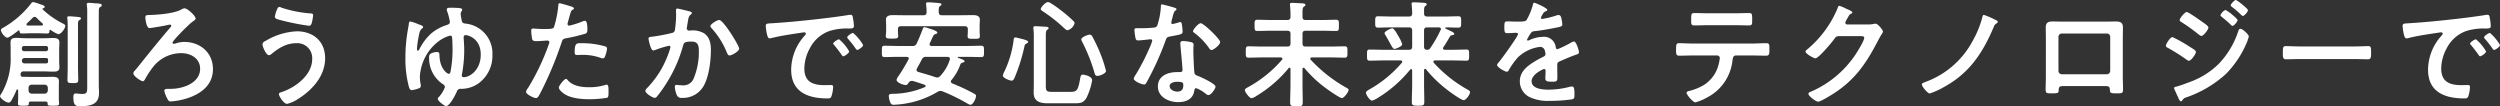 <svg xmlns="http://www.w3.org/2000/svg" width="649.17" height="27.6" viewBox="0 0 649.17 27.6"><rect x="0" y="0" width="649.17" height="27.6" fill="#333333" stroke="none"/><path d="M-302.025-3.36c0,1.71,0,2.16-1.32,2.16-.75,0-1.38-.12-1.65-.12-.6,0-.63.51-.63.99,0,2.37.81,2.31,1.92,2.31,2.46,0,4.74-.42,4.74-3.39,0-.72-.06-1.44-.06-2.16V-22.08c0-1.2.03-1.47.36-1.68.21-.12.42-.21.42-.45,0-.42-.54-.45-1.38-.51a3.825,3.825,0,0,1-.57-.03,11.6,11.6,0,0,0-1.44-.09c-.27,0-.51.03-.51.36a.831.831,0,0,0,.03.27,12.081,12.081,0,0,1,.09,1.89Zm-5.07-4.86c0,1.14-.06,2.25-.06,3.39,0,.78.3.81,1.41.81s1.38-.03,1.38-.84c0-1.14-.06-2.25-.06-3.36V-18.93c0-1.02.03-1.23.33-1.41.24-.15.45-.24.45-.45,0-.27-.27-.33-.48-.36-.42-.06-2.22-.21-2.61-.21-.24,0-.48.06-.48.36,0,.06.03.15.03.24a14.95,14.95,0,0,1,.09,1.68Zm-9.33,6.96a.858.858,0,0,1-.84-.84v-.69a.8.8,0,0,1,.84-.81h3.33a.8.8,0,0,1,.84.81v.69a.858.858,0,0,1-.84.84ZM-318.4-12.3a.567.567,0,0,1-.6-.6v-.18a.577.577,0,0,1,.6-.57h5.64a.535.535,0,0,1,.57.57v.18a.544.544,0,0,1-.57.6Zm.21,3.18c-.48,0-.78-.18-.81-.72a.734.734,0,0,1,.84-.69h5.43c.39,0,.54.18.54.57v.27c0,.39-.15.57-.57.57Zm5.88,10.35c-.03.66.27.63,1.41.63s1.56.03,1.56-.51c0-.12-.06-.99-.06-1.53V-3.24c0-.42.03-.81.03-1.14,0-.78-.21-1.26-1.68-1.26-.66,0-1.29.03-1.92.03h-3.42c-.63,0-1.26-.03-1.89-.03h-.48c-.42,0-.57-.24-.57-.63v-.12a.719.719,0,0,1,.81-.66h5.28c.78,0,1.53.06,2.31.06s1.68-.03,1.68-1.05c0-.54-.06-1.05-.06-1.56v-3.24c0-.57.06-1.14.06-1.71,0-1.08-.81-1.17-1.71-1.17-.75,0-1.53.06-2.28.06h-4.74c-.84,0-1.65-.09-2.49-.09-.93,0-1.47.18-1.47,1.23,0,.54.03,1.11.03,1.68v1.89a17.847,17.847,0,0,1-2.37,9.6,2.132,2.132,0,0,0-.39.72c0,.54,1.53,1.68,2.22,1.68.42,0,.63-.36.81-.69a20.509,20.509,0,0,0,1.26-2.58.2.2,0,0,1,.21-.15c.21,0,.21.27.21.42V-.18c0,.45-.06,1.44-.06,1.53,0,.54.48.51,1.44.51,1.14,0,1.41,0,1.38-.63a.425.425,0,0,1,.45-.45h3.99C-312.465.81-312.315.93-312.315,1.23Zm-2.85-22.17c.51.51.99.96,1.53,1.44a.447.447,0,0,1,.12.27c0,.12-.09.24-.33.27h-3a4.41,4.41,0,0,1-.63,0c-.27-.03-.33-.18-.33-.27a.43.43,0,0,1,.12-.3c.51-.45.99-.93,1.47-1.41a.729.729,0,0,1,.54-.27A.721.721,0,0,1-315.165-20.94Zm-4.44,3.42c.03.45.15.63.63.63.72,0,1.44-.06,2.13-.06h2.25c.69,0,1.41.06,2.13.06.54,0,.6-.21.63-.69.03-.12.09-.27.21-.27a.229.229,0,0,1,.15.06,7.044,7.044,0,0,0,1.95,1.08c.72,0,1.8-1.53,1.8-2.16,0-.3-.33-.45-.54-.57a21.561,21.561,0,0,1-5.34-3.72c-.06-.06-.03-.09-.03-.12a.137.137,0,0,1,.12-.15c.21-.06.42-.12.42-.36,0-.36-.33-.42-1.11-.69a11.92,11.92,0,0,0-1.86-.57c-.3,0-.48.27-.63.48a24.617,24.617,0,0,1-7.05,6.12c-.24.12-.69.33-.69.66,0,.6,1.02,1.98,1.65,1.98.51,0,2.4-1.47,2.88-1.86.06,0,.09-.03.12-.03C-319.665-17.7-319.635-17.61-319.6-17.52Zm42.84-5.91a1.674,1.674,0,0,0-.81.3c-1.98,1.08-6.12,1.38-8.4,1.44-.66.03-.96,0-.96.69,0,.42.3,2.7,1.05,2.7.45,0,3.54-.54,4.14-.66a10.594,10.594,0,0,1,1.2-.24.308.308,0,0,1,.33.3.533.533,0,0,1-.12.3c-2.04,2.37-4.02,4.77-5.97,7.2-.9,1.08-2.49,3.15-3.33,4.11a1.126,1.126,0,0,0-.42.75c0,.72,1.98,2.04,2.46,2.04.27,0,.42-.27.54-.45a22.777,22.777,0,0,1,2.4-3.6,9.308,9.308,0,0,1,7.02-3.24c2.43,0,4.92,1.32,4.92,4.05,0,3.75-4.53,5.22-7.62,5.22h-.63c-.45,0-1.05,0-1.05.51a6.771,6.771,0,0,0,.63,1.74c.33.72.54,1.02,1.02,1.02a17.842,17.842,0,0,0,5.13-1.11c3.3-1.29,5.85-3.51,5.85-7.29,0-4.26-3.3-7.05-7.44-7.05a6.8,6.8,0,0,0-2.16.36,1.754,1.754,0,0,1-.57.12.308.308,0,0,1-.33-.3c0-.48,4.14-4.68,5.19-5.43.21-.21.81-.45.81-.84C-273.885-21.45-275.955-23.43-276.765-23.43Zm23.46,2.22c0,.48.66.63,1.92.96a63.419,63.419,0,0,0,6.9,1.35c.48,0,.66-.3.81-.9a12.923,12.923,0,0,0,.3-1.83c0-.45-.33-.45-.75-.48a31.384,31.384,0,0,1-7.5-1.5,1.053,1.053,0,0,0-.48-.18c-.36,0-.48.3-.6.57A7.029,7.029,0,0,0-253.3-21.21Zm5.7,3.75a17.227,17.227,0,0,0-8.01,2.43c-.36.18-.9.45-.9.93,0,.69.96,2.85,1.68,2.85a1.361,1.361,0,0,0,.63-.3c1.86-1.56,3.9-2.82,6.42-2.82a3.868,3.868,0,0,1,4.17,4.14c0,4.17-4.44,7.44-8.04,8.58-.27.09-.6.21-.6.51,0,.48,1.23,2.52,2.13,2.52a8.839,8.839,0,0,0,2.58-1.11c3.81-2.31,7.29-6.03,7.29-10.74C-240.255-14.88-243.345-17.46-247.6-17.46Zm43.83.99c.66,0,3.93.87,3.93,5.04,0,4.05-2.85,5.88-4.41,5.88-.3,0-.51-.12-.51-.45,0-.06.03-.21.03-.27a33.643,33.643,0,0,0,.6-6.27c0-1.32-.15-3.09-.15-3.33C-204.285-16.2-204.135-16.47-203.775-16.47Zm-15.63,5.85a27.9,27.9,0,0,0,.9,7.56c.12.39.27.87.75.87a7.771,7.771,0,0,0,1.65-.39c.36-.15.69-.24.69-.69a1.98,1.98,0,0,0-.03-.42,10.488,10.488,0,0,1-.21-1.95,12.366,12.366,0,0,1,4.8-9.18,8.763,8.763,0,0,1,3.09-1.53.512.512,0,0,1,.48.45c.06.42.12,2.58.12,3.12a30.157,30.157,0,0,1-.57,6,.485.485,0,0,1-.45.36c-.27,0-2.19-1.14-2.37-4.53-.03-.69.03-1.14-.72-1.14a3.857,3.857,0,0,0-1.62.45,1,1,0,0,0-.36.9,8.058,8.058,0,0,0,3.6,7.02.906.906,0,0,1,.51.75,8,8,0,0,1-1.5,2.49c-.15.15-.36.3-.36.54,0,.6,1.74,1.89,2.16,1.89.96,0,2.43-2.94,2.79-3.75a.965.965,0,0,1,1.11-.72h.09a7.828,7.828,0,0,0,4.5-1.47,8.865,8.865,0,0,0,3.54-7.38,7.77,7.77,0,0,0-7.05-8.1c-.42-.06-.72-.15-.87-.57a15.583,15.583,0,0,1-.33-1.95,1.215,1.215,0,0,1,.21-.63.942.942,0,0,0,.18-.48c0-.33-.36-.48-3.15-.48-.33,0-.84.03-.84.45a2.314,2.314,0,0,0,.21.78,16.835,16.835,0,0,1,.6,2.43c0,.6-.51.72-.96.87a11.591,11.591,0,0,0-3.9,2.16,13.625,13.625,0,0,0-3.06,4.08c-.06.12-.21.39-.39.39-.21,0-.24-.36-.24-.51a18.966,18.966,0,0,1,.33-2.58c.27-1.5.39-2.25.99-2.67.18-.12.27-.21.27-.42,0-.24-.45-.42-.78-.54-.21-.09-.42-.15-.63-.24a11.357,11.357,0,0,0-1.89-.63c-.36,0-.39.45-.42.69-.03.45-.15.9-.21,1.32A40.911,40.911,0,0,0-219.4-10.62Zm41.7,5.52c-.48,0-1.86,1.77-1.86,2.22,0,.63.99,1.38,1.47,1.71,1.68,1.11,4.44,1.35,6.42,1.35a28.671,28.671,0,0,0,4.68-.39c.36-.21.33-.9.33-1.5,0-1.2,0-1.89-.51-1.89a1.066,1.066,0,0,0-.3.06,13.551,13.551,0,0,1-4.26.6c-1.83,0-4.11-.27-5.43-1.74C-177.285-4.83-177.495-5.1-177.7-5.1Zm2.25-6.87c0,.51.15.66.75.66.39,0,.75-.03,1.14-.03a13.469,13.469,0,0,1,4.77.75,1.612,1.612,0,0,0,.63.15c.3,0,.42-.12.54-.39a7.536,7.536,0,0,0,.57-2.1.565.565,0,0,0-.42-.6,21.523,21.523,0,0,0-6.03-.84C-174.915-14.37-175.455-14.55-175.455-11.97Zm-3.93-12.78c-.3,0-.3.3-.33.75a27.486,27.486,0,0,1-1.11,5.46c-.27.45-.72.48-2.64.48-1.29,0-2.55-.12-2.82-.12-.36,0-.45.21-.45.54a12.878,12.878,0,0,0,.24,2.19c.18.57.66.54,1.26.54.93,0,2.25-.15,2.67-.15.3,0,.54.15.54.45a4.576,4.576,0,0,1-.24.78,59.071,59.071,0,0,1-5.31,11.1,2.239,2.239,0,0,0-.51.99c0,.66,2.07,1.62,2.55,1.62.45,0,.69-.42,1.08-1.14a93.466,93.466,0,0,0,5.58-13.23c.27-.84.36-.99,1.23-1.17a45.142,45.142,0,0,0,4.92-1.17c.51-.15.57-.57.57-1.08,0-.45,0-2.28-.6-2.28a1.612,1.612,0,0,0-.63.15,21.161,21.161,0,0,1-3.48,1.11.442.442,0,0,1-.45-.45c0-.15.63-2.34.72-2.67.21-.66.24-.78.69-1.05.09-.06.27-.15.27-.3,0-.33-.84-.54-1.11-.63C-177.135-24.15-179.115-24.75-179.385-24.75Zm41.46,4.35c-.54,0-2.28,1.05-2.28,1.59a.776.776,0,0,0,.27.51,20.842,20.842,0,0,1,4.02,6.42c.15.3.3.69.69.69.6,0,2.49-1.11,2.49-1.77C-132.735-13.71-136.815-20.4-137.925-20.4Zm-10.89-2.97c-.33,0-.33.36-.33.6,0,.36.03.69.03,1.02a27.663,27.663,0,0,1-.3,3.87c-.09.63-.39.78-.99.9a46.925,46.925,0,0,1-4.98.93c-.39.03-.9.03-.9.48,0,.15.51,3.09,1.26,3.09a2.49,2.49,0,0,0,.63-.18,24.481,24.481,0,0,1,3.42-1.05.362.362,0,0,1,.39.39,16.461,16.461,0,0,1-.75,2.25,24.622,24.622,0,0,1-5.34,8.37,1.122,1.122,0,0,0-.42.69c0,.69,1.92,1.83,2.43,1.83a.823.823,0,0,0,.54-.3,34.5,34.5,0,0,0,3-4.32,35.483,35.483,0,0,0,3.81-8.91c.21-.84.51-1.08,2.22-1.08,1.8,0,1.89,1.23,1.89,2.73a18.069,18.069,0,0,1-1.32,6.78,2.873,2.873,0,0,1-3.12,1.83c-.6,0-1.11-.09-1.41-.09s-.39.21-.39.51a6.51,6.51,0,0,0,.51,2.13,1.269,1.269,0,0,0,1.38.72,6.131,6.131,0,0,0,5.67-3.24c1.32-2.4,1.8-6.45,1.8-9.21,0-1.65-.33-3.39-1.83-4.35a5.879,5.879,0,0,0-3.42-.69c-.12,0-.24.03-.36.03a.606.606,0,0,1-.66-.63,1.276,1.276,0,0,1,.06-.33c.09-.51.15-.93.21-1.29.18-1.05.24-1.53.81-1.95.12-.09.24-.18.24-.36,0-.33-.51-.42-.75-.48C-146.235-22.8-148.515-23.37-148.815-23.37Zm22.98,4.59a13.438,13.438,0,0,0,.33,2.16c.09.33.24.99.66.99a2.316,2.316,0,0,0,.45-.06c1.92-.51,4.62-.93,6.63-1.23.3-.03,1.68-.27,1.89-.27s.45.09.45.36c0,.15-.18.36-.51.72a13.324,13.324,0,0,0-3.3,8.61c0,5.85,4.38,7.47,9.48,7.47.51,0,.75-.06.96-.51a8.49,8.49,0,0,0,.45-2.46c0-.48-.24-.51-.69-.51-.33,0-.99.03-1.5.03-3.06,0-5.28-.84-5.28-4.32a11.232,11.232,0,0,1,1.44-5.28,9.117,9.117,0,0,1,5.1-4.47,14.861,14.861,0,0,1,4.98-.63c.72-.03,1.35.03,1.35-.63a13.65,13.65,0,0,0-.27-2.19c-.06-.36-.12-.75-.57-.75a1.711,1.711,0,0,0-.39.03c-2.25.36-4.53.66-6.81.93-4.35.51-8.73.96-13.11,1.23C-125.415-19.47-125.835-19.56-125.835-18.78Zm22.68,1.74c-.36,0-1.53.78-1.53,1.14a.717.717,0,0,0,.21.39,25.384,25.384,0,0,1,1.95,2.49c.12.15.24.39.45.39.36,0,1.53-.84,1.53-1.26A12.192,12.192,0,0,0-103.155-17.04Zm-3.63,1.65c-.33,0-1.53.75-1.53,1.11,0,.15.18.33.27.42.66.81,1.32,1.65,1.92,2.52.12.15.21.36.42.36.33,0,1.53-.81,1.53-1.26A11.619,11.619,0,0,0-106.785-15.39Zm24.93,9.81c-1.44-.48-2.88-.9-4.35-1.32-.27-.09-.48-.21-.48-.54a.713.713,0,0,1,.09-.36c.45-.78.87-1.56,1.29-2.37a1.09,1.09,0,0,1,1.17-.66h5.49c.33.03.63.15.63.51,0,.09-.03.18-.03.24a11.205,11.205,0,0,1-2.49,4.23,1.1,1.1,0,0,1-.78.39A1.752,1.752,0,0,1-81.855-5.58Zm-6.93-4.56a43.491,43.491,0,0,1-2.64,4.38,2.485,2.485,0,0,0-.45.9c0,.72,1.77,1.35,2.4,1.35.36,0,.54-.3.72-.57a.939.939,0,0,1,.81-.51,1.231,1.231,0,0,1,.33.03c1.02.3,2.04.63,3.03.99a.352.352,0,0,1,.27.3.326.326,0,0,1-.21.3,21.632,21.632,0,0,1-8.34,1.74c-.57.03-1.02,0-1.02.6a4.725,4.725,0,0,0,.36,1.56.87.87,0,0,0,.87.69c.24,0,1.38-.09,1.65-.12a24.035,24.035,0,0,0,9.78-3.24,1.313,1.313,0,0,1,.75-.24,1.754,1.754,0,0,1,.57.12,50.319,50.319,0,0,1,6.39,3.12,2.172,2.172,0,0,0,.81.36c.72,0,1.47-1.68,1.47-2.31,0-.33-.21-.42-.75-.72a49.609,49.609,0,0,0-5.43-2.52c-.18-.12-.36-.24-.36-.51a.528.528,0,0,1,.18-.39,12.962,12.962,0,0,0,2.22-3.84c.12-.3.18-.48.48-.6.24-.09.69-.15.69-.42,0-.3-.72-.54-1.65-.87-.09-.03-.12-.06-.12-.15,0-.03.03-.12.18-.12h2.22c1.23,0,2.46.06,3.69.06.72,0,.72-.33.72-1.47s0-1.47-.72-1.47c-1.23,0-2.46.06-3.69.06h-9.15c-.15,0-.57-.03-.57-.45a.716.716,0,0,1,.06-.27c.96-2.07.96-2.22,1.47-2.37.18-.03.48-.15.48-.36,0-.45-1.23-.81-2.19-1.11a7,7,0,0,0-1.17-.33c-.27,0-.36.3-.48.63-.48,1.2-.93,2.4-1.5,3.57a1.057,1.057,0,0,1-1.17.69h-3.48c-1.23,0-2.49-.06-3.72-.06-.72,0-.69.36-.69,1.47s-.03,1.47.69,1.47c1.23,0,2.49-.06,3.72-.06h2.04c.27.03.54.12.54.42A.717.717,0,0,1-88.785-10.14Zm-.87-11.49c-1.11,0-2.19-.03-3.3-.03-.81,0-1.68.21-1.68,1.2,0,.3.06.84.06,1.62v1.32c0,.45-.09.93-.09,1.26,0,.72.48.69,1.62.69,1.05,0,1.59.03,1.59-.66,0-.36-.06-.87-.06-1.29v-.45c0-.57.24-.81.81-.81h16.53c.57,0,.81.24.81.81v.51c0,.42-.06.9-.06,1.32,0,.66.54.63,1.62.63,1.11,0,1.56.03,1.56-.69,0-.36-.06-.84-.06-1.26v-1.2c0-.75.06-1.47.06-1.8,0-1.02-.9-1.2-1.71-1.2-1.08,0-2.16.03-3.27.03h-4.86c-.6,0-.78-.21-.84-.81v-.39c0-.63.03-.96.33-1.17.24-.18.39-.24.39-.42,0-.36-.63-.36-.87-.39-.57-.06-2.07-.18-2.58-.18-.3,0-.57.03-.57.39,0,.09.03.18.03.27a13.327,13.327,0,0,1,.12,1.89c0,.57-.24.81-.84.81ZM-51.4-1.74c-1.41,0-1.71-.09-1.71-1.59V-16.41c0-.66.03-1.2.36-1.44.21-.15.36-.21.36-.42,0-.27-.3-.33-.51-.36-.42-.03-2.52-.15-2.91-.15-.3,0-.54.06-.54.42a1.231,1.231,0,0,0,.03.33,18.335,18.335,0,0,1,.09,2.31V-3.84c0,.78-.03,1.56-.03,2.34,0,2.31,1.74,2.73,3.69,2.73h6.81c1.53,0,2.43-.03,3.24-1.47a16.733,16.733,0,0,0,1.44-4.5c0-1.11-2.16-1.47-2.43-1.47-.54,0-.6.54-.72,1.2-.54,3.21-.99,3.27-2.7,3.27Zm13.92-5.43a33.558,33.558,0,0,0-1.56-4.74,40.831,40.831,0,0,0-1.98-4.17c-.18-.33-.33-.51-.69-.51-.45,0-2.19.63-2.19,1.23a1.438,1.438,0,0,0,.21.6,43.209,43.209,0,0,1,3.24,8.16c.09.3.21.72.75.72C-39.135-5.88-37.485-6.48-37.485-7.17ZM-57.7-14.73c0-.3-.87-.57-1.71-.78-.3-.06-1.38-.36-1.59-.36-.45,0-.45.48-.48.81a26.951,26.951,0,0,1-2.4,8.07,3.565,3.565,0,0,0-.39,1.02c0,.63,1.77,1.32,2.28,1.32.42,0,.63-.45.78-.78a45.7,45.7,0,0,0,2.52-7.98c.12-.48.09-.66.57-.87C-57.945-14.37-57.7-14.49-57.7-14.73Zm12.06-4.83a.785.785,0,0,0-.27-.54,31.846,31.846,0,0,0-2.82-2.46c-.6-.48-3.21-2.49-3.81-2.49-.69,0-1.89,1.41-1.89,1.8,0,.27.36.48.54.6a39.985,39.985,0,0,1,5.46,4.29c.21.18.66.63.93.63A2.607,2.607,0,0,0-45.645-19.56Zm26.7,15.21c1.5,0,1.53.33,1.53.93,0,1.05-.48,1.62-1.56,1.62-.78,0-1.98-.48-1.98-1.41C-20.955-4.17-19.665-4.35-18.945-4.35Zm1.47-10.59c-.45,0-.72.18-.72.66,0,.15.03.27.03.42.09,1.17.54,5.52.54,6.48,0,.36-.27.51-.63.51h-.78c-2.37,0-4.98.96-4.98,3.72,0,2.79,2.85,4.08,5.28,4.08,2.04,0,3.81-.75,4.17-2.94.03-.27.15-.69.48-.69a8.531,8.531,0,0,1,2.4,1.38c.21.15.48.42.78.42.75,0,1.86-1.71,1.86-2.19,0-.72-3.54-2.37-4.23-2.64-.09-.03-.21-.09-.3-.12-.45-.18-.84-.3-.93-.75-.15-.63-.3-4.95-.3-5.82,0-.63.06-1.53.06-1.59,0-.36-.27-.54-.6-.63A12.561,12.561,0,0,0-17.475-14.94Zm4.59-4.62c-.63,0-2.01,1.65-2.01,2.07,0,.21.27.39.39.48a17,17,0,0,1,3.75,3.87c.15.21.36.54.66.54.54,0,2.25-1.35,2.25-2.07C-7.845-15.45-12.135-19.56-12.885-19.56Zm-10.08-4.89c-.27,0-.27.3-.27.51a18.313,18.313,0,0,1-.96,5.04c-.24.39-.51.42-.9.48a26.639,26.639,0,0,1-3.09.15h-1.38c-.33,0-.54.09-.54.48,0,.3.15,1.38.21,1.74.12.69.24.96.75.96.69,0,3-.3,3.24-.3a.4.4,0,0,1,.42.39,11.728,11.728,0,0,1-.69,1.83,56.017,56.017,0,0,1-3.57,6.93,3.319,3.319,0,0,0-.54,1.08c0,.63,2.01,1.5,2.67,1.5.33,0,.42-.12.6-.42a76.335,76.335,0,0,0,4.89-10.68c.36-.99.33-1.2,1.41-1.38,2.76-.51,3.12-.57,3.12-1.23a14.245,14.245,0,0,0-.15-1.59c-.06-.36-.09-.9-.45-.9a1.066,1.066,0,0,0-.3.06,14.518,14.518,0,0,1-1.71.45.349.349,0,0,1-.33-.39,9.725,9.725,0,0,1,.33-1.35,5.233,5.233,0,0,1,.54-1.59c.27-.21.48-.33.48-.54s-.33-.3-.48-.36C-20.145-23.73-22.635-24.45-22.965-24.45ZM10.425-3.66c0,1.56-.09,3.09-.09,4.62,0,1.02.33,1.05,1.65,1.05,1.29,0,1.62-.03,1.62-1.02,0-1.53-.06-3.09-.06-4.65V-7.68c0-.15.06-.33.27-.33a.37.37,0,0,1,.24.12,31.925,31.925,0,0,0,5.7,5.31c.57.42,3.48,2.46,4.02,2.46s1.74-1.59,1.74-2.13c0-.27-.42-.48-.81-.69a37.938,37.938,0,0,1-9.03-7.14.447.447,0,0,1-.12-.27c0-.24.21-.3.42-.33h4.8c1.26,0,2.49.06,3.72.06.75,0,.72-.42.72-1.47,0-1.08.03-1.47-.72-1.47-1.23,0-2.46.06-3.72.06h-6.39c-.6,0-.84-.24-.84-.84V-16.8c0-.57.24-.81.84-.81h4.38c1.17,0,2.34.06,3.51.06.75,0,.72-.39.72-1.47,0-1.05.03-1.44-.72-1.44-1.17,0-2.34.06-3.51.06h-4.38c-.57,0-.84-.21-.84-.78v-1.05c0-1.02.03-1.35.36-1.62.24-.18.39-.24.39-.45,0-.39-.54-.39-.78-.42-.66-.03-2.1-.12-2.67-.12-.3,0-.57.03-.57.42,0,.09.03.21.03.3.06.66.12,1.38.12,2.07v.81c0,.6-.24.84-.84.84H5.325c-1.17,0-2.34-.06-3.51-.06-.72,0-.72.36-.72,1.44,0,1.11,0,1.47.72,1.47,1.17,0,2.34-.06,3.51-.06h4.26c.6,0,.84.24.84.81v2.46c0,.6-.24.84-.84.84H3.255c-1.26,0-2.49-.06-3.72-.06-.75,0-.72.36-.72,1.47,0,1.08-.03,1.47.72,1.47,1.23,0,2.46-.06,3.72-.06h4.65c.21.03.42.09.42.36a.447.447,0,0,1-.12.27A31.827,31.827,0,0,1-.735-2.88c-.27.15-.69.36-.69.69,0,.51,1.2,2.1,1.74,2.1a3.463,3.463,0,0,0,1.23-.57,32.417,32.417,0,0,0,8.4-7.23.226.226,0,0,1,.21-.12c.21,0,.27.15.27.3ZM39.435-14.1a9.117,9.117,0,0,0-1.05-2.19c-.24-.42-1.05-1.95-1.53-1.95-.33,0-2.01.75-2.01,1.26a1.425,1.425,0,0,0,.27.57c.48.81.84,1.47,1.11,1.98.6,1.08.84,1.53,1.2,1.53C37.815-12.9,39.435-13.53,39.435-14.1Zm9.96-3.69a29.4,29.4,0,0,1-2.7,4.71.832.832,0,0,1-.81.42c-.57-.03-.78-.27-.78-.84v-4.14c0-.6.24-.84.81-.84h3.06c.27.03.51.12.51.42A.419.419,0,0,1,49.4-17.79Zm-3.78,10.2a32.854,32.854,0,0,0,5.49,5.31c.63.51,3.66,2.7,4.29,2.7.6,0,1.65-1.47,1.65-2.07,0-.3-.24-.45-.66-.69a34.481,34.481,0,0,1-8.76-6.96.419.419,0,0,1-.09-.27c0-.24.21-.33.42-.33H52.4c1.23,0,2.46.06,3.72.06.72,0,.69-.39.69-1.44,0-1.08.03-1.44-.69-1.44-1.26,0-2.49.06-3.72.06h-1.92c-.24-.03-.45-.12-.45-.39a.419.419,0,0,1,.09-.27c.69-1.02,1.05-1.65,1.71-2.79a.783.783,0,0,1,.66-.36c.15-.03.45-.03.45-.33s-.51-.57-1.8-1.14c-.12-.06-.54-.24-.54-.36a.2.2,0,0,1,.21-.18c1.08,0,2.13.06,3.21.06.75,0,.72-.42.72-1.47,0-1.08.03-1.47-.72-1.47-1.17,0-2.34.06-3.48.06h-4.59c-.57,0-.84-.21-.84-.78v-.69c0-.63.03-1.02.33-1.26.21-.15.36-.24.36-.42,0-.36-.48-.39-.75-.42-.66-.03-2.04-.12-2.61-.12-.3,0-.57.03-.57.39,0,.12.03.21.03.33.06.69.12,1.47.12,2.13,0,.6-.27.84-.84.84h-4.56c-1.14,0-2.31-.06-3.48-.06-.72,0-.72.36-.72,1.47,0,1.08-.03,1.47.72,1.47,1.17,0,2.34-.06,3.48-.06h4.56c.57,0,.84.24.84.84v4.14c0,.6-.27.84-.84.84h-6.45c-1.26,0-2.49-.06-3.72-.06-.72,0-.72.3-.72,1.44,0,1.11,0,1.44.72,1.44,1.23,0,2.46-.06,3.72-.06h4.26c.21,0,.45.09.45.33a.458.458,0,0,1-.12.3,31.273,31.273,0,0,1-8.19,6.78c-.33.18-1.11.6-1.11.96,0,.57,1.02,2.07,1.59,2.07a5.276,5.276,0,0,0,1.41-.66,32.921,32.921,0,0,0,8.49-7.41c.09-.06.15-.12.24-.12.18,0,.24.18.27.33v3.51c0,1.56-.09,3.12-.09,4.68,0,.96.36.99,1.62.99,1.29,0,1.62-.03,1.62-.99,0-1.56-.06-3.12-.06-4.68V-7.38c0-.24.15-.33.24-.33A.447.447,0,0,1,45.615-7.59Zm28.14-17.28c-.3,0-.36.3-.42.63a16.46,16.46,0,0,1-1.62,3.87c-.27.36-1.08.39-1.86.39h-.87c-.87,0-1.65-.06-2.16-.06-.75,0-.87.18-.87,1.38,0,1.53.12,1.68.78,1.68.93,0,1.62-.09,2.1-.09.42,0,.66.09.66.36,0,.57-4.35,6.6-5.04,7.35-.15.18-.39.42-.39.66,0,.54,2.01,1.74,2.55,1.74a.5.5,0,0,0,.42-.3,19.665,19.665,0,0,1,2.52-3.51,10.079,10.079,0,0,1,5.61-2.64,1.248,1.248,0,0,1,1.32,1.02,4.12,4.12,0,0,1,.15.84c0,.36-.24.54-.54.69-.63.3-1.26.63-1.86.99-2.07,1.23-4.26,2.7-4.26,5.4a4.557,4.557,0,0,0,3,4.29,11.115,11.115,0,0,0,4.74.78,39.788,39.788,0,0,0,5.76-.39c.66-.15.69-.39.69-1.29,0-1.71-.21-2.04-.6-2.04a3.693,3.693,0,0,0-.6.06,21.935,21.935,0,0,1-5.58.75c-1.44,0-4.35-.18-4.35-2.19,0-1.86,3.09-3.18,3.24-3.18.3,0,.39.24.39.51,0,.63-.06,1.29-.06,1.95,0,.78.54.84,1.83.84,1.14,0,1.29-.12,1.29-1.2,0-.93-.03-1.83-.03-2.76v-.39c0-.6.24-.78.78-.99,1.17-.51,2.34-1.02,3.54-1.47.15-.06.3-.09.42-.15.57-.18.9-.3.9-.66,0-.51-.72-2.82-1.29-2.82a2.474,2.474,0,0,0-.78.3,26.705,26.705,0,0,1-3.51,1.71c-.3,0-.39-.24-.45-.51a3.059,3.059,0,0,0-3.42-2.7,8.3,8.3,0,0,0-3.27.78,1.156,1.156,0,0,1-.54.18.232.232,0,0,1-.24-.21,9.686,9.686,0,0,1,1.02-1.74,1.058,1.058,0,0,1,.9-.48c1.89-.21,3.78-.54,5.67-.93.63-.12,1.59-.24,1.59-.75a9.586,9.586,0,0,0-.24-1.62c-.09-.42-.24-.9-.75-.9a2.281,2.281,0,0,0-.75.18,21.706,21.706,0,0,1-3.48.84.292.292,0,0,1-.33-.3,2.015,2.015,0,0,1,.3-.69c.39-.69.51-.84.99-1.02.15-.06.36-.18.36-.36C77.115-23.49,74.025-24.87,73.755-24.87ZM115.1-14.28c-1.26,0-2.52-.09-3.81-.09-.66,0-.75.33-.75,1.71,0,1.08.03,1.53.81,1.53,1.26,0,2.52-.06,3.75-.06h6.09a.7.7,0,0,1,.72.69,13.9,13.9,0,0,1-.27,1.47,8.856,8.856,0,0,1-3.78,5.46,14.172,14.172,0,0,1-3.75,1.56c-.27.06-.84.18-.84.51,0,.51,1.65,2.49,2.31,2.49a13.889,13.889,0,0,0,3.12-1.32,12.245,12.245,0,0,0,6.48-9.45c.09-.63.12-1.41.96-1.41h3.93c1.29,0,2.58.06,3.9.06.81,0,.81-.57.81-1.59,0-1.41.03-1.65-.9-1.65-1.29,0-2.55.09-3.81.09Zm4.08-7.86c-1.32,0-2.61-.06-3.9-.06-.78,0-.81.33-.81,1.59,0,1.14-.09,1.62.81,1.62,1.26,0,2.55-.06,3.84-.06h6.54c1.29,0,2.58.06,3.84.06.84,0,.81-.42.81-1.35,0-1.47.03-1.86-.78-1.86-1.32,0-2.61.06-3.9.06Zm35.82,2.91c-.3-.03-.51-.18-.51-.51a4.543,4.543,0,0,1,.54-1.08c.51-.93.6-1.08,1.02-1.23.12-.06.27-.18.27-.33,0-.33-1.53-.9-1.8-1.05a10.008,10.008,0,0,0-1.59-.66c-.27,0-.36.42-.48.72a27.732,27.732,0,0,1-8.01,10.74.47.47,0,0,0-.27.42c0,.63,2.19,1.77,2.55,1.77.81,0,4.26-4.11,4.83-4.92.39-.54.57-.84,1.26-.84h5.7c.42,0,.9.03.9.42,0,.75-1.8,3.66-2.31,4.41a26.584,26.584,0,0,1-11.58,9.6c-.24.09-.6.24-.6.54,0,.57,1.89,2.04,2.55,2.04.63,0,3.45-1.77,4.11-2.19,5.52-3.57,8.46-7.95,11.4-13.65a17.66,17.66,0,0,1,.93-1.62,1.9,1.9,0,0,0,.36-.75c0-.39-1.32-2.04-1.92-2.04-.12,0-.24.03-.33.03a7.133,7.133,0,0,1-1.68.18Zm35.49-2.49c-.27,0-.33.27-.39.51a25.913,25.913,0,0,1-2.67,6.48,22.583,22.583,0,0,1-12.03,10.38c-.75.3-1.02.36-1.02.72,0,.48,1.47,2.31,2.04,2.31a19.694,19.694,0,0,0,3.6-1.62c6.63-3.6,10.05-8.73,12.96-15.51.33-.78.36-.78.81-1.08.12-.09.3-.24.3-.39,0-.27-.63-.54-.84-.63A20.426,20.426,0,0,0,190.485-21.72Zm31.89,4.83a.859.859,0,0,1,.9.87V-7.2a.9.9,0,0,1-.9.9h-11.64a.9.9,0,0,1-.9-.9v-8.82a.878.878,0,0,1,.9-.87Zm-11.58-3.09c-.81,0-1.65-.03-2.46-.03-1.2,0-1.8.3-1.8,1.56,0,.9.03,1.8.03,2.7V-5.58c0,1.05-.06,2.1-.06,3.15,0,1.08.24,1.08,1.65,1.08,1.8,0,1.71-.15,1.74-.99.06-.87.45-.9,1.47-.9h10.38c1.05,0,1.38.03,1.44.9.06.84,0,.99,1.74.99,1.41,0,1.68,0,1.68-1.05s-.06-2.13-.06-3.18V-15.75c0-.87.03-1.77.03-2.67,0-1.38-.69-1.59-1.92-1.59-.78,0-1.56.03-2.34.03Zm43.77-4.23c0,.18.21.3.33.42a27.109,27.109,0,0,1,2.43,2.1c.09.09.24.24.39.24.39,0,1.32-1.05,1.32-1.5,0-.39-2.82-2.64-3.15-2.64S254.565-24.54,254.565-24.21Zm2.55,6.09c-.39,0-.51.39-.6.66a22.2,22.2,0,0,1-5.04,8.43A20.524,20.524,0,0,1,244-4.32c-.93.36-2.64.99-3.57,1.23-.18.03-.57.12-.57.36a.706.706,0,0,0,.06.24c.36.81.72,1.62,1.11,2.43.09.24.33.78.63.78.21,0,.33-.27.45-.42a1.675,1.675,0,0,1,.99-.63,29.4,29.4,0,0,0,10.26-6.09,25.879,25.879,0,0,0,5.25-7.8,10.971,10.971,0,0,0,.66-1.89C259.275-16.65,257.6-18.12,257.115-18.12Zm-5.22-3.51c0,.15.15.27.27.36.72.6,1.44,1.17,2.13,1.83.24.21.54.57.72.57.39,0,1.32-1.05,1.32-1.5,0-.24-.78-.9-1.2-1.26a10.69,10.69,0,0,0-1.92-1.38A2.586,2.586,0,0,0,251.895-21.63Zm-14.16,7.95c0,.24.24.39.45.48a50.88,50.88,0,0,1,4.86,3.06,1.525,1.525,0,0,0,.66.33c.63,0,1.83-1.83,1.83-2.28s-.9-.9-1.89-1.53a33.913,33.913,0,0,0-4.2-2.34C238.845-15.96,237.735-14.16,237.735-13.68Zm5.4-8.79c-.51,0-1.83,1.62-1.83,2.1,0,.27.33.42.54.57a44.917,44.917,0,0,1,4.38,3.15c.18.12.51.39.72.39.57,0,1.83-1.65,1.83-2.19,0-.42-1.2-1.17-1.86-1.65C246.375-20.49,243.585-22.47,243.135-22.47Zm29.52,8.94c-1.26,0-3.33-.09-3.72-.09-.78,0-.84.24-.84,1.92,0,.93.03,1.5.81,1.5,1.26,0,2.52-.06,3.75-.06h13.8c1.23,0,2.49.06,3.75.06.78,0,.81-.57.81-1.53,0-1.65-.03-1.89-.84-1.89-.39,0-2.34.09-3.72.09Zm26.55-5.25a13.435,13.435,0,0,0,.33,2.16c.09.33.24.99.66.99a2.316,2.316,0,0,0,.45-.06c1.92-.51,4.62-.93,6.63-1.23.3-.03,1.68-.27,1.89-.27s.45.09.45.36c0,.15-.18.36-.51.72a13.324,13.324,0,0,0-3.3,8.61c0,5.85,4.38,7.47,9.48,7.47.51,0,.75-.06.96-.51A8.491,8.491,0,0,0,316.7-3c0-.48-.24-.51-.69-.51-.33,0-.99.03-1.5.03-3.06,0-5.28-.84-5.28-4.32a11.232,11.232,0,0,1,1.44-5.28,9.117,9.117,0,0,1,5.1-4.47,14.861,14.861,0,0,1,4.98-.63c.72-.03,1.35.03,1.35-.63a13.647,13.647,0,0,0-.27-2.19c-.06-.36-.12-.75-.57-.75a1.711,1.711,0,0,0-.39.03c-2.25.36-4.53.66-6.81.93-4.35.51-8.73.96-13.11,1.23C299.625-19.47,299.2-19.56,299.2-18.78Zm22.68,1.74c-.36,0-1.53.78-1.53,1.14a.717.717,0,0,0,.21.39,25.385,25.385,0,0,1,1.95,2.49c.12.15.24.39.45.39.36,0,1.53-.84,1.53-1.26A12.191,12.191,0,0,0,321.885-17.04Zm-3.63,1.65c-.33,0-1.53.75-1.53,1.11,0,.15.18.33.27.42.66.81,1.32,1.65,1.92,2.52.12.15.21.36.42.36.33,0,1.53-.81,1.53-1.26A11.619,11.619,0,0,0,318.255-15.39Z" transform="translate(324.675 25.59)" fill="#fff"/></svg>